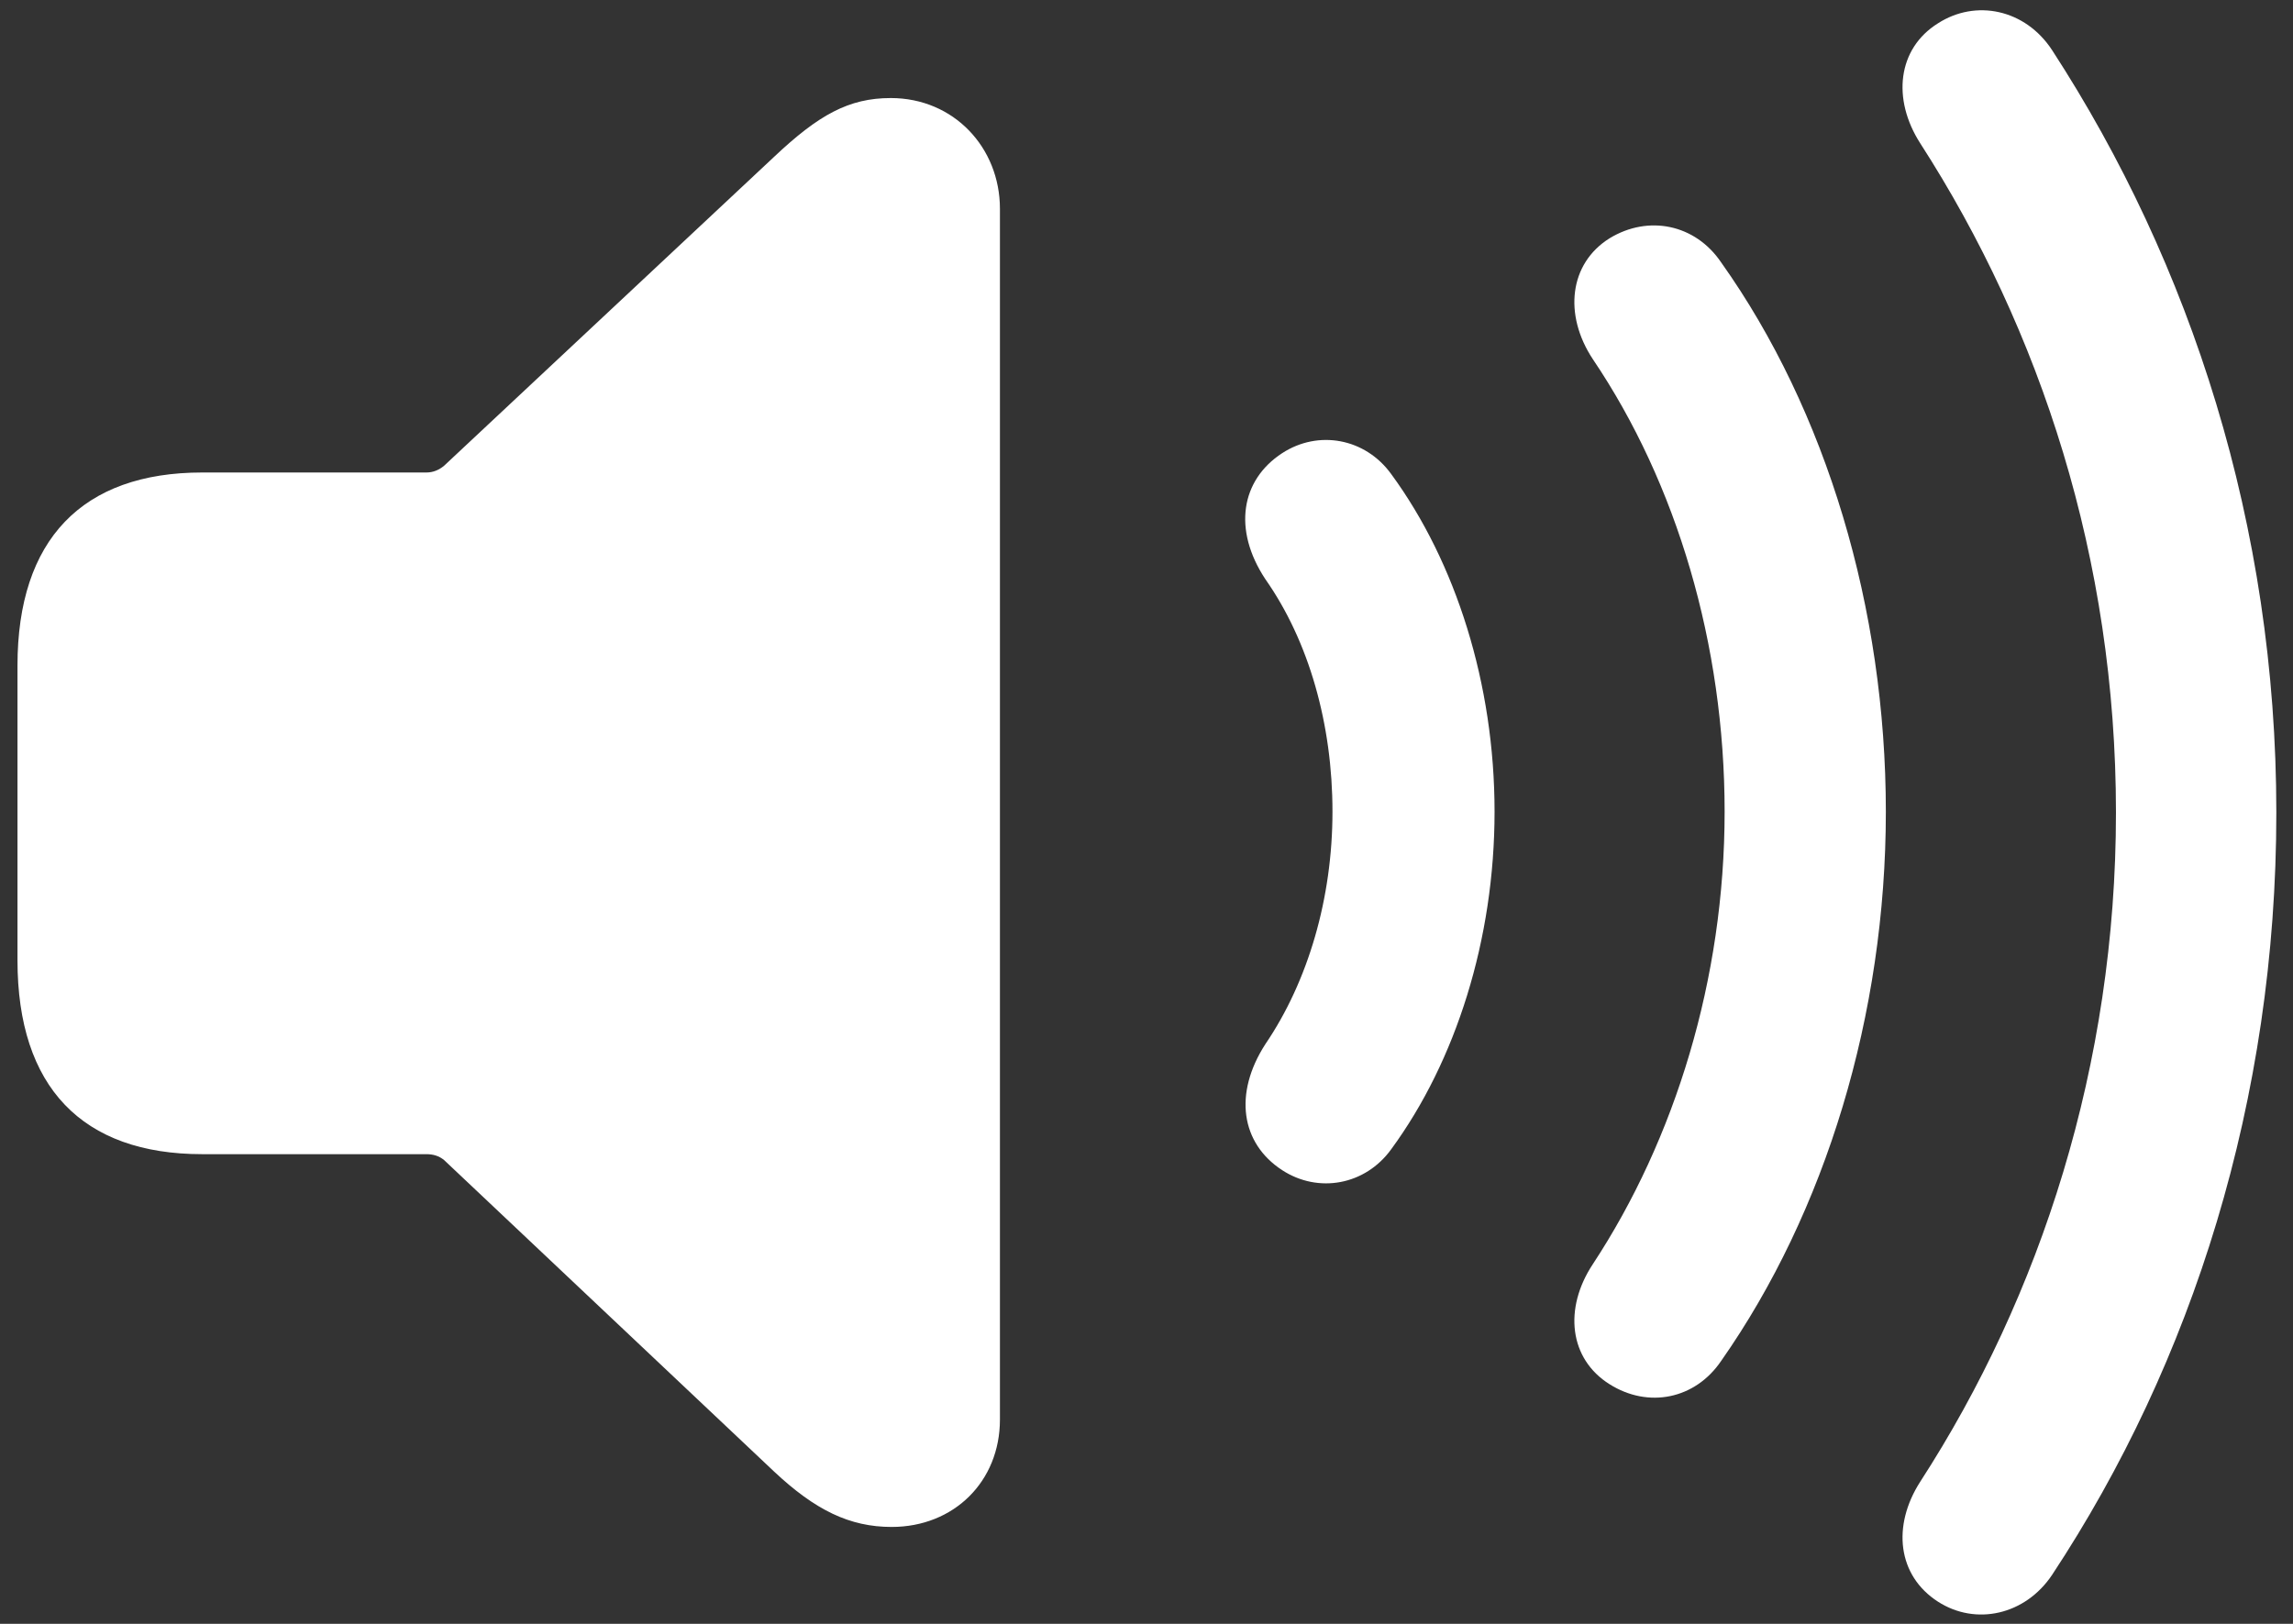 <?xml version="1.0" encoding="UTF-8"?>
<svg width="48px" height="34px" viewBox="0 0 48 34" version="1.1" xmlns="http://www.w3.org/2000/svg" xmlns:xlink="http://www.w3.org/1999/xlink">
    <rect x="0" y="0" width="48" height="34" fill="#333333" stroke="none"/>
    <title>􀊩</title>
    <g id="Page-1" stroke="none" stroke-width="1" fill="none" fill-rule="evenodd">
        <g id="Artboard" transform="translate(-419, -350)" fill="#FFFFFF" fill-rule="nonzero">
            <g id="􀊩" transform="translate(419.366, 350.215)">
                <path d="M40.201,33.32 C40.992,33.83 42.029,33.602 42.592,32.758 C45.527,28.311 47.285,22.809 47.285,16.797 C47.285,10.785 45.492,5.301 42.592,0.836 C42.029,-0.025 40.992,-0.236 40.201,0.274 C39.357,0.801 39.234,1.856 39.832,2.787 C42.346,6.69 43.928,11.488 43.928,16.797 C43.928,22.088 42.346,26.922 39.832,30.807 C39.234,31.738 39.357,32.776 40.201,33.32 Z M18.299,31.756 C19.6,31.756 20.566,30.807 20.566,29.506 L20.566,4.158 C20.566,2.875 19.6,1.838 18.281,1.838 C17.402,1.838 16.77,2.19 15.838,3.069 L8.93,9.537 C8.824,9.625 8.701,9.678 8.561,9.678 L3.867,9.678 C1.354,9.678 0,11.084 0,13.721 L0,19.891 C0,22.545 1.354,23.951 3.867,23.951 L8.561,23.951 C8.701,23.951 8.824,23.987 8.93,24.074 L15.838,30.596 C16.699,31.404 17.42,31.756 18.299,31.756 Z M33.328,28.768 C34.137,29.278 35.121,29.084 35.666,28.276 C37.846,25.164 39.111,21.033 39.111,16.779 C39.111,12.526 37.863,8.377 35.666,5.283 C35.121,4.475 34.137,4.281 33.328,4.774 C32.484,5.301 32.361,6.373 32.977,7.305 C34.734,9.906 35.736,13.281 35.736,16.779 C35.736,20.278 34.699,23.635 32.977,26.254 C32.361,27.186 32.484,28.24 33.328,28.768 Z M26.473,24.285 C27.229,24.778 28.213,24.602 28.758,23.846 C30.111,22 30.92,19.451 30.92,16.779 C30.92,14.108 30.111,11.559 28.758,9.713 C28.213,8.957 27.229,8.781 26.473,9.274 C25.611,9.836 25.436,10.873 26.121,11.91 C27.035,13.211 27.527,14.951 27.527,16.779 C27.527,18.59 27.018,20.33 26.121,21.649 C25.453,22.686 25.611,23.723 26.473,24.285 Z" id="Shape"></path>
            </g>
        </g>
    </g>
</svg>